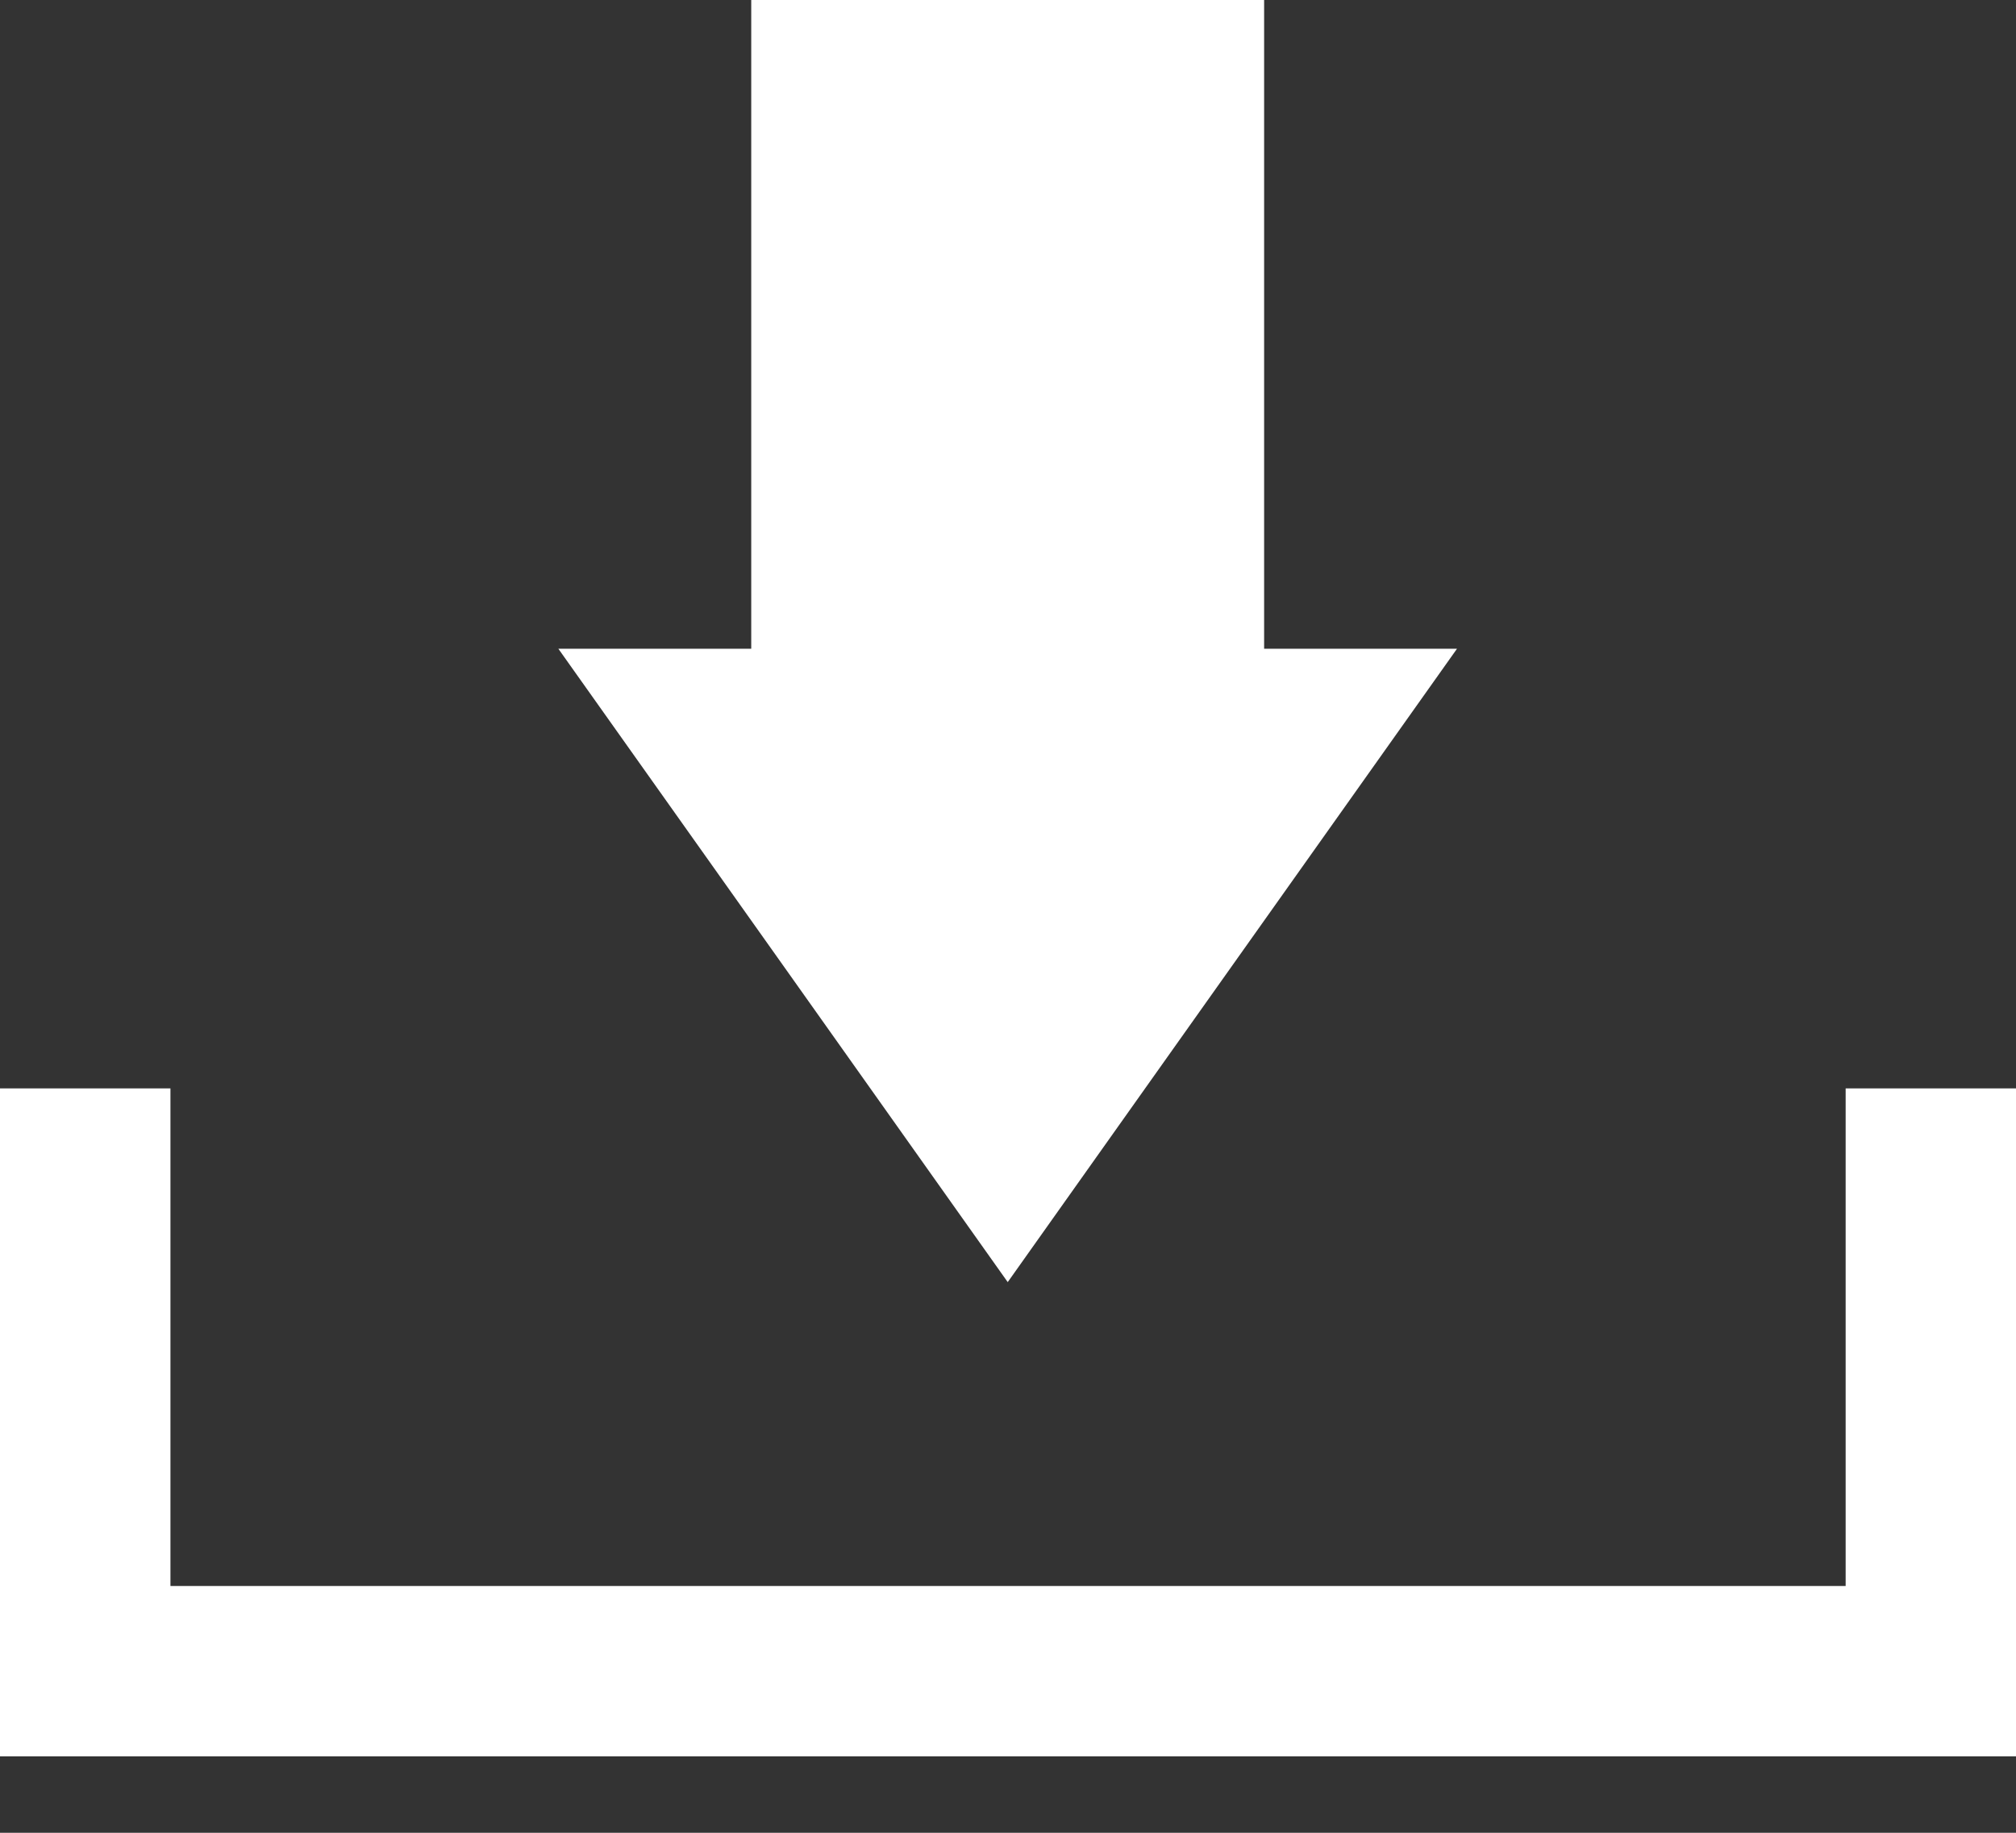 <svg width="22" height="20" viewBox="0 0 22 20" fill="none" xmlns="http://www.w3.org/2000/svg">
<rect x="0" y="0" width="22" height="20" fill="#333333" stroke="none"/>
<path d="M22 11.877V19.166H0V11.877H1.86V17.307H20.141V11.877H22Z" fill="white"/>
<path fill-rule="evenodd" clip-rule="evenodd" d="M10.997 13.991L13.449 10.534L15.9 7.079H13.795V0H8.198V7.079H6.093L8.545 10.534L10.997 13.991Z" fill="white"/>
</svg>
